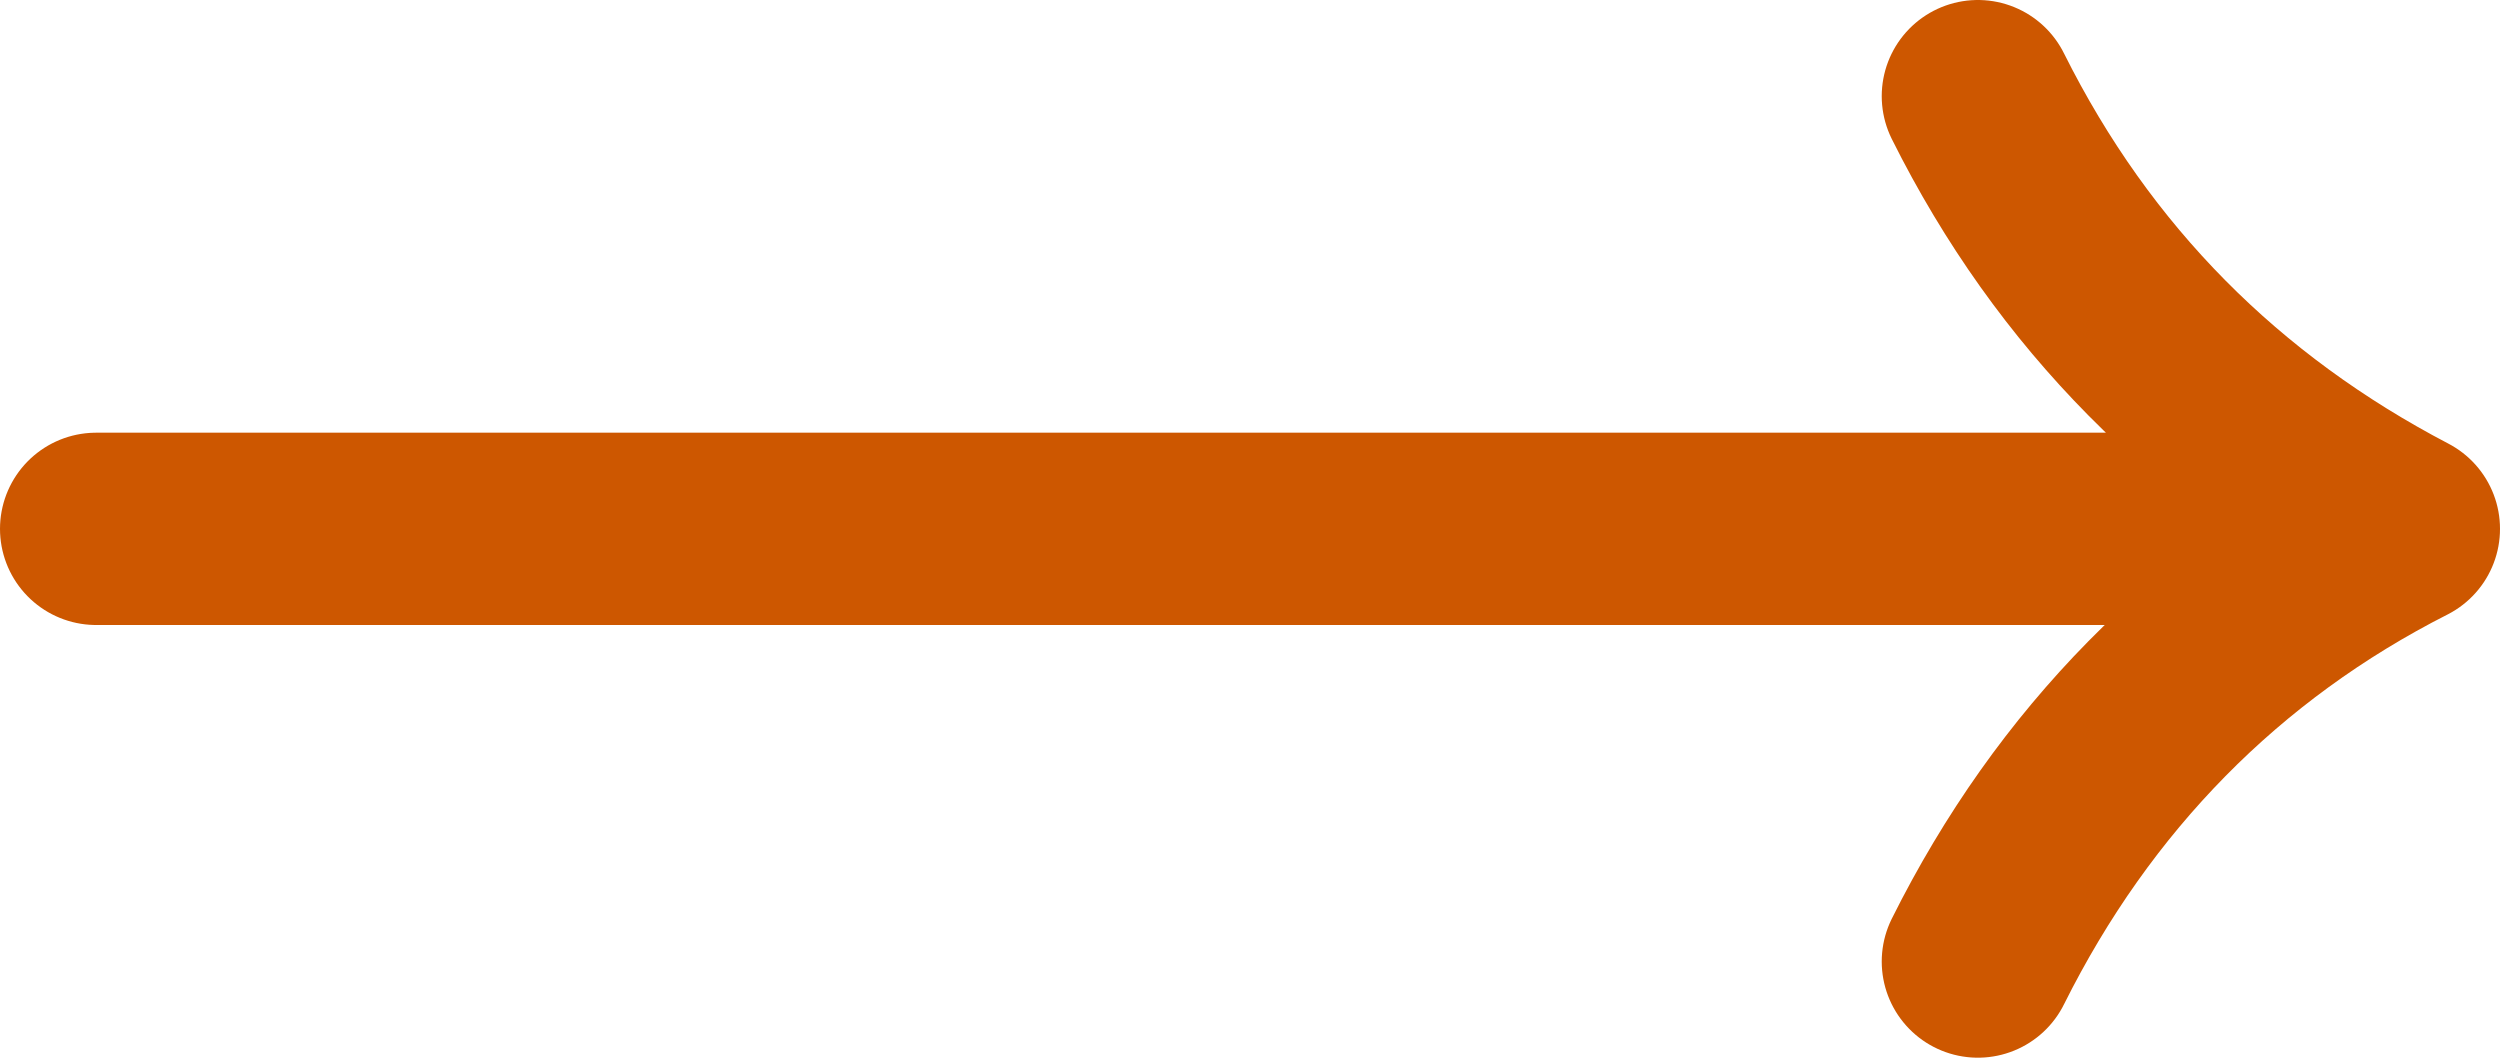 <svg width="26" height="11" viewBox="0 0 26 11" fill="none" xmlns="http://www.w3.org/2000/svg">
<path d="M25 5.5L1 5.5M25 5.5C23.062 4.487 21.567 2.997 20.57 1M25 5.5C23.062 6.484 21.567 8.003 20.57 10" stroke="#CD5700" stroke-width="2" stroke-miterlimit="10" stroke-linecap="round" stroke-linejoin="round"/>
</svg>
